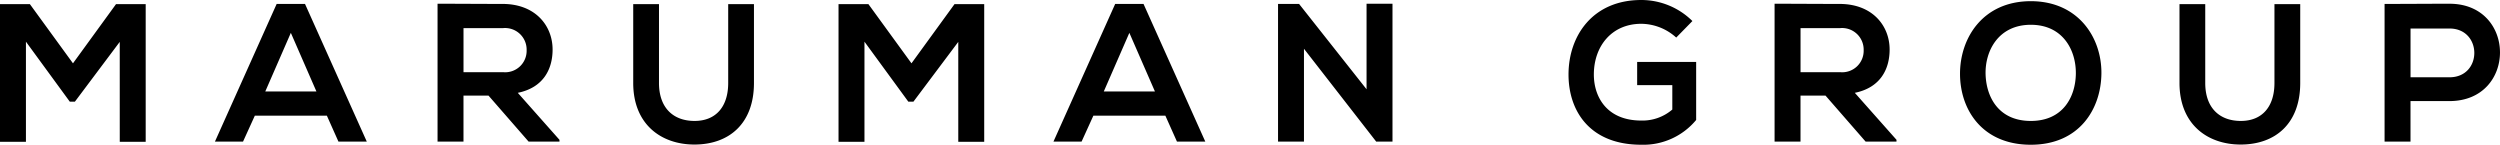 <svg xmlns="http://www.w3.org/2000/svg" width="414.546" height="24" viewBox="0 0 414.546 24">
  <g id="logo" transform="translate(-757.6 -7550.46)">
    <path id="路径_32" data-name="路径 32" d="M21.458.471h4.3V-22.355H20.839L13.7-12.54,6.556-22.355H1.6V.471H5.9v-16.6l7.272,9.946h.848l7.435-9.913ZM57.719.438h4.7L52.176-22.388h-4.7L37.241.438H41.9l1.957-4.3H55.8ZM54.067-7.877H45.589l4.239-9.717ZM94.371.145,87.458-7.649c4.337-.88,5.772-4.043,5.772-7.174,0-3.946-2.837-7.533-8.217-7.565-3.62,0-7.239-.033-10.859-.033V.438h4.3v-7.63H82.6L89.251.438h5.12ZM85.012-18.377a3.577,3.577,0,0,1,3.913,3.652,3.559,3.559,0,0,1-3.913,3.652H78.458v-7.3Zm37.337-3.978V-9.279c0,3.913-2.022,6.293-5.576,6.293s-5.9-2.185-5.9-6.293V-22.355H106.6V-9.279C106.6-2.4,111.262.927,116.74.927c5.739,0,9.88-3.456,9.88-10.206V-22.355ZM160.5.471h4.3V-22.355h-4.924L152.74-12.54,145.6-22.355h-4.956V.471h4.3v-16.6l7.272,9.946h.848l7.435-9.913Zm36.26-.033h4.7L191.218-22.388h-4.7L176.283.438h4.663l1.956-4.3h11.935Zm-3.652-8.315h-8.478l4.239-9.717ZM228.2-8.236,217.011-22.388h-3.489V.438h4.3V-14.953l12,15.424V.438H232.5V-22.42h-4.3Zm54.032-11.315a12.056,12.056,0,0,0-8.478-3.489c-8.054,0-12.065,5.935-12.065,12.359,0,6,3.489,11.641,12.065,11.641a11.371,11.371,0,0,0,9.1-4.109v-9.619h-9.783v3.848H278.9v4.043a7.589,7.589,0,0,1-5.152,1.826c-5.674,0-7.859-3.88-7.859-7.63,0-4.7,2.967-8.413,7.859-8.413a8.746,8.746,0,0,1,5.8,2.283ZM316.075.145l-6.913-7.793c4.337-.88,5.772-4.043,5.772-7.174,0-3.946-2.837-7.533-8.217-7.565-3.62,0-7.239-.033-10.859-.033V.438h4.3v-7.63H304.3l6.652,7.63h5.119Zm-9.359-18.522a3.577,3.577,0,0,1,3.913,3.652,3.559,3.559,0,0,1-3.913,3.652h-6.554v-7.3Zm31.63-4.467c-7.891,0-11.739,6.033-11.739,12.032S330.325.96,338.347.96s11.641-5.9,11.706-11.8C350.118-16.812,346.205-22.844,338.347-22.844Zm0,3.913c5.38,0,7.533,4.3,7.467,8.152-.065,3.75-2.087,7.793-7.467,7.793s-7.4-4.011-7.5-7.761C330.749-14.594,332.966-18.931,338.347-18.931Zm40.4-3.424V-9.279c0,3.913-2.022,6.293-5.576,6.293s-5.9-2.185-5.9-6.293V-22.355H363V-9.279C363-2.4,367.661.927,373.14.927c5.739,0,9.88-3.456,9.88-10.206V-22.355Zm22.565,4.043h6.456c5.478,0,5.511,8.087,0,8.087h-6.456Zm6.456-4.109c-3.587,0-7.174.033-10.761.033V.438h4.3V-6.279h6.456C418.954-6.279,418.922-22.42,407.77-22.42Z" transform="translate(756 7573.5)"/>
  </g>
</svg>
